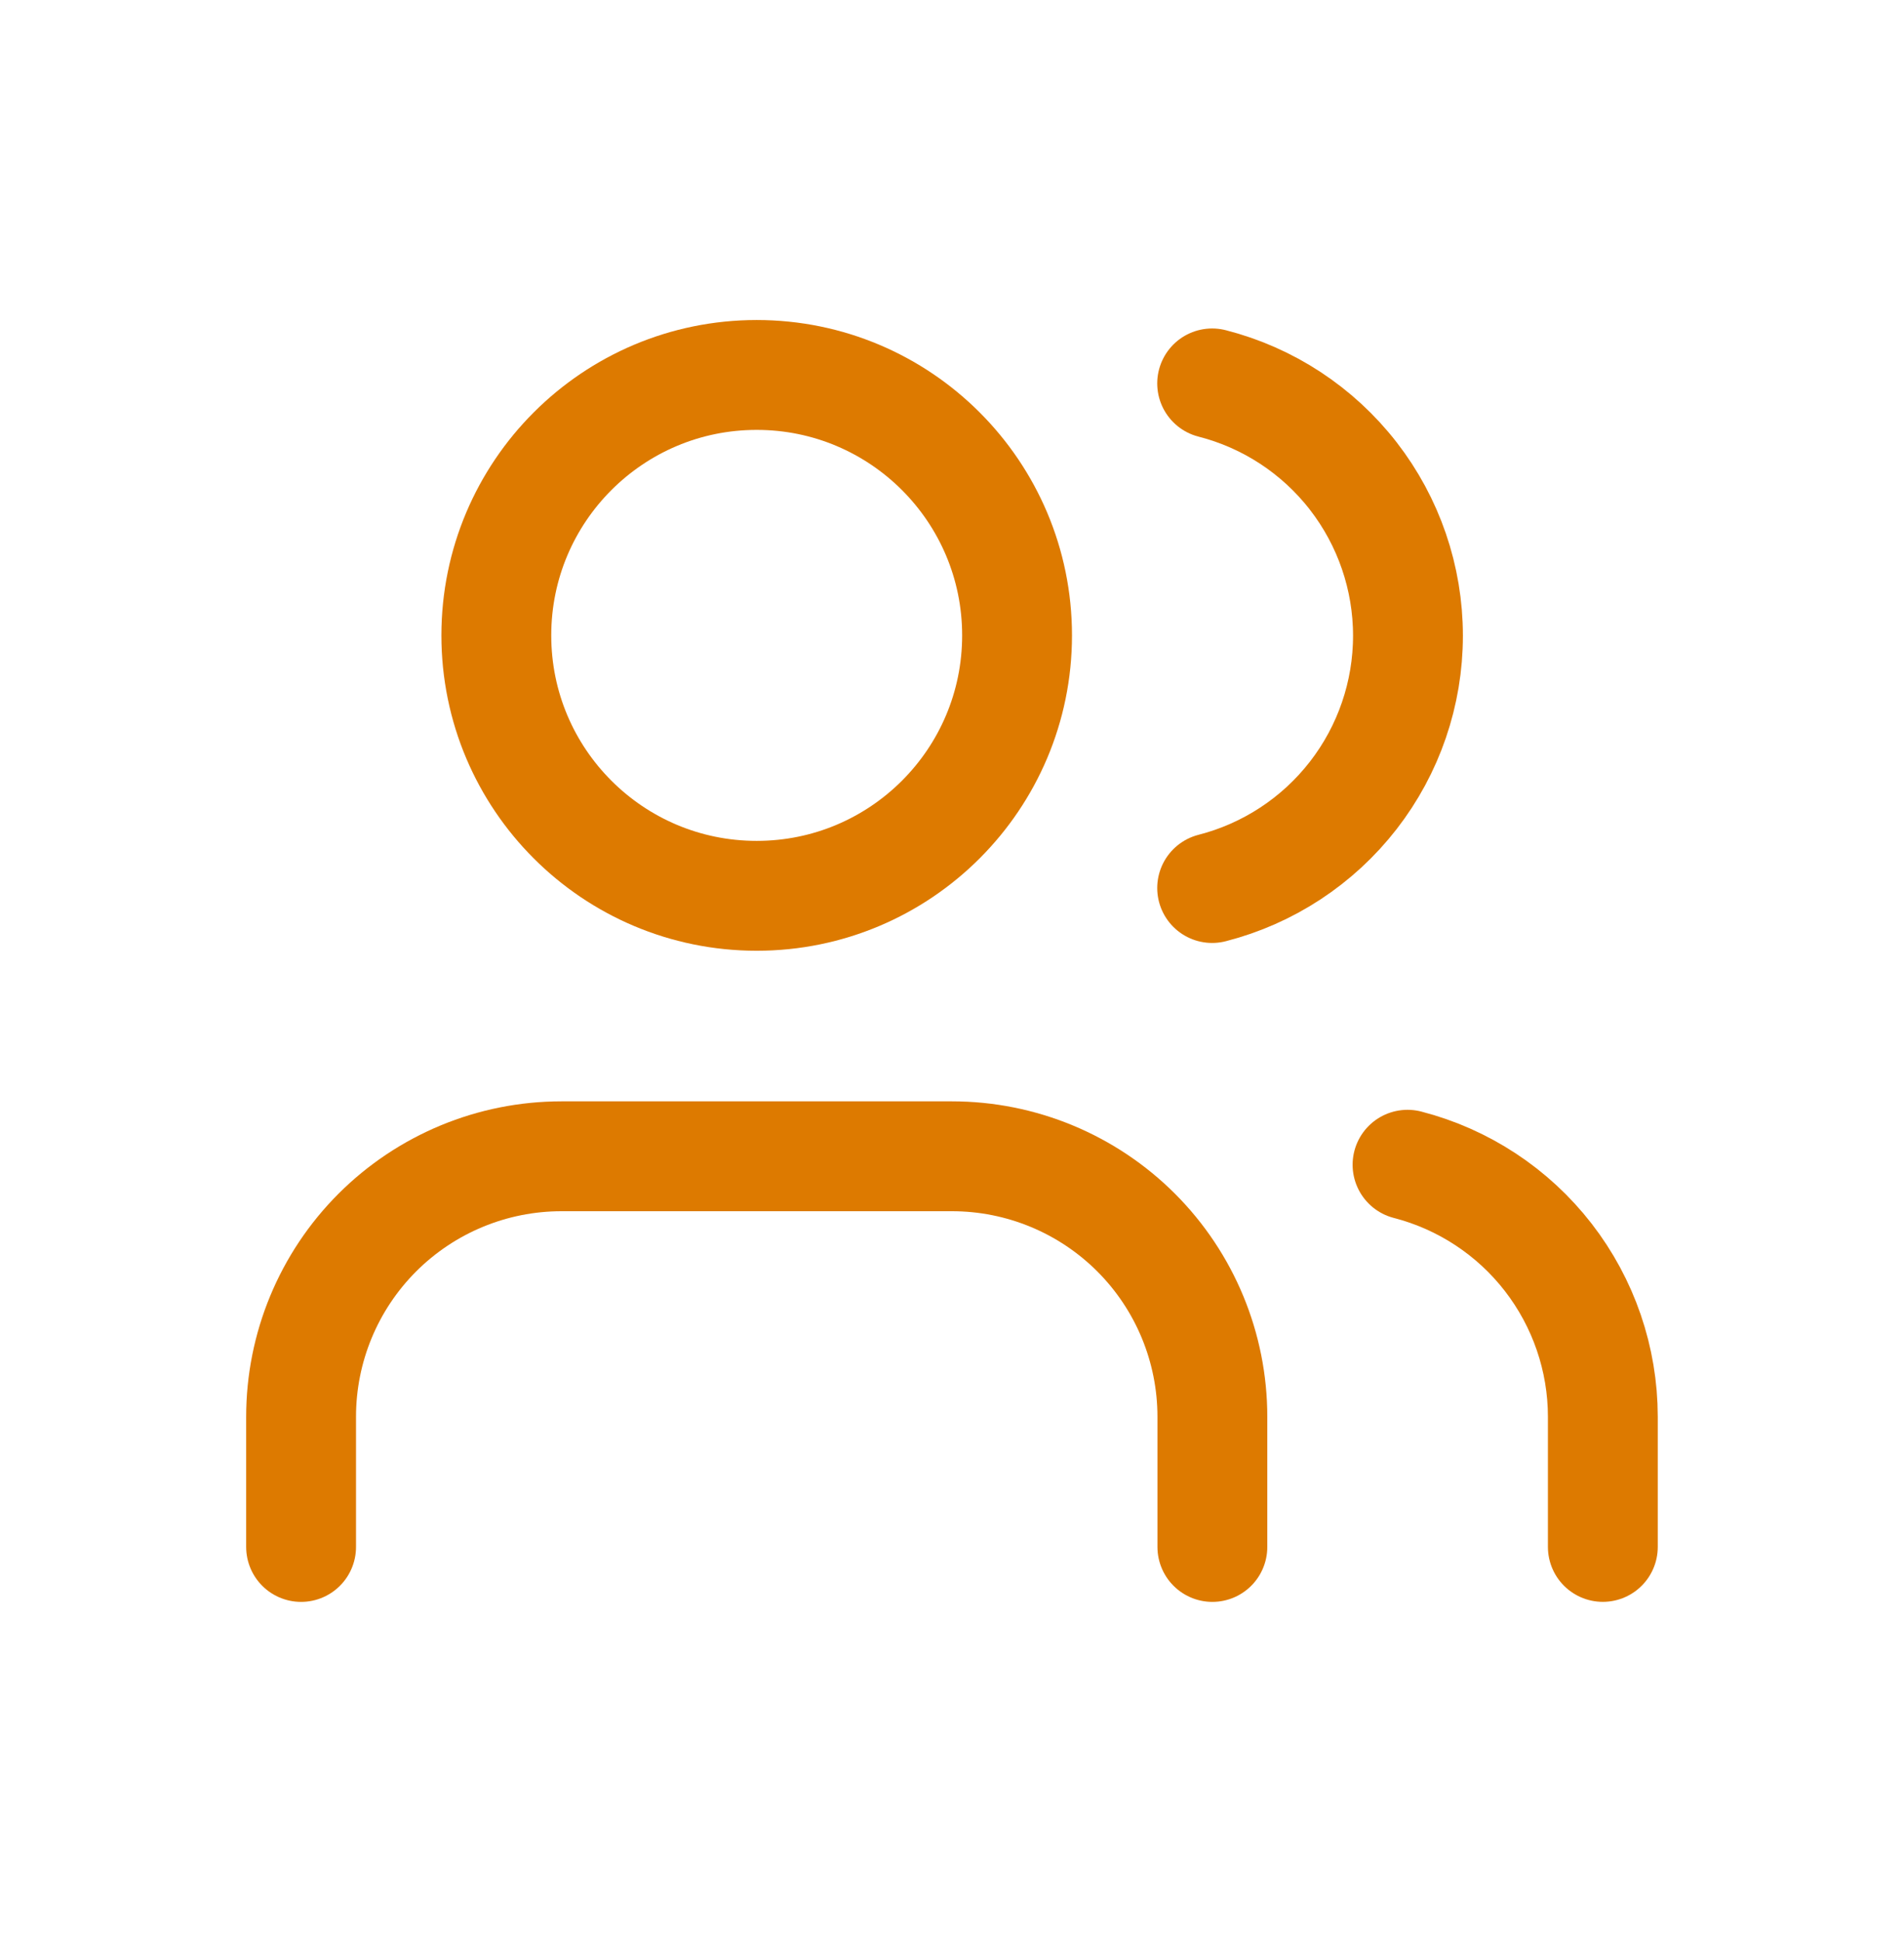 <svg width="52" height="53" viewBox="0 0 52 53" fill="none" xmlns="http://www.w3.org/2000/svg">
<path d="M33.111 42.239V38.683C33.111 36.797 32.362 34.989 31.029 33.655C29.695 32.322 27.886 31.572 26 31.572H15.334C13.448 31.572 11.639 32.322 10.305 33.655C8.972 34.989 8.223 36.797 8.223 38.683V42.239" stroke="#DD7A00" stroke-width="3" stroke-linecap="round" stroke-linejoin="round"/>
<path d="M20.666 24.46C24.593 24.46 27.777 21.277 27.777 17.349C27.777 13.422 24.593 10.238 20.666 10.238C16.738 10.238 13.555 13.422 13.555 17.349C13.555 21.277 16.738 24.46 20.666 24.46Z" stroke="#DD7A00" stroke-width="3" stroke-linecap="round" stroke-linejoin="round"/>
<path d="M43.775 42.238V38.683C43.774 37.107 43.249 35.577 42.284 34.331C41.319 33.086 39.967 32.197 38.441 31.803" stroke="#DD7A00" stroke-width="3" stroke-linecap="round" stroke-linejoin="round"/>
<path d="M33.105 10.469C34.635 10.86 35.991 11.75 36.959 12.997C37.927 14.245 38.453 15.779 38.453 17.358C38.453 18.937 37.927 20.471 36.959 21.718C35.991 22.965 34.635 23.855 33.105 24.247" stroke="#DD7A00" stroke-width="3" stroke-linecap="round" stroke-linejoin="round"/>
</svg>
